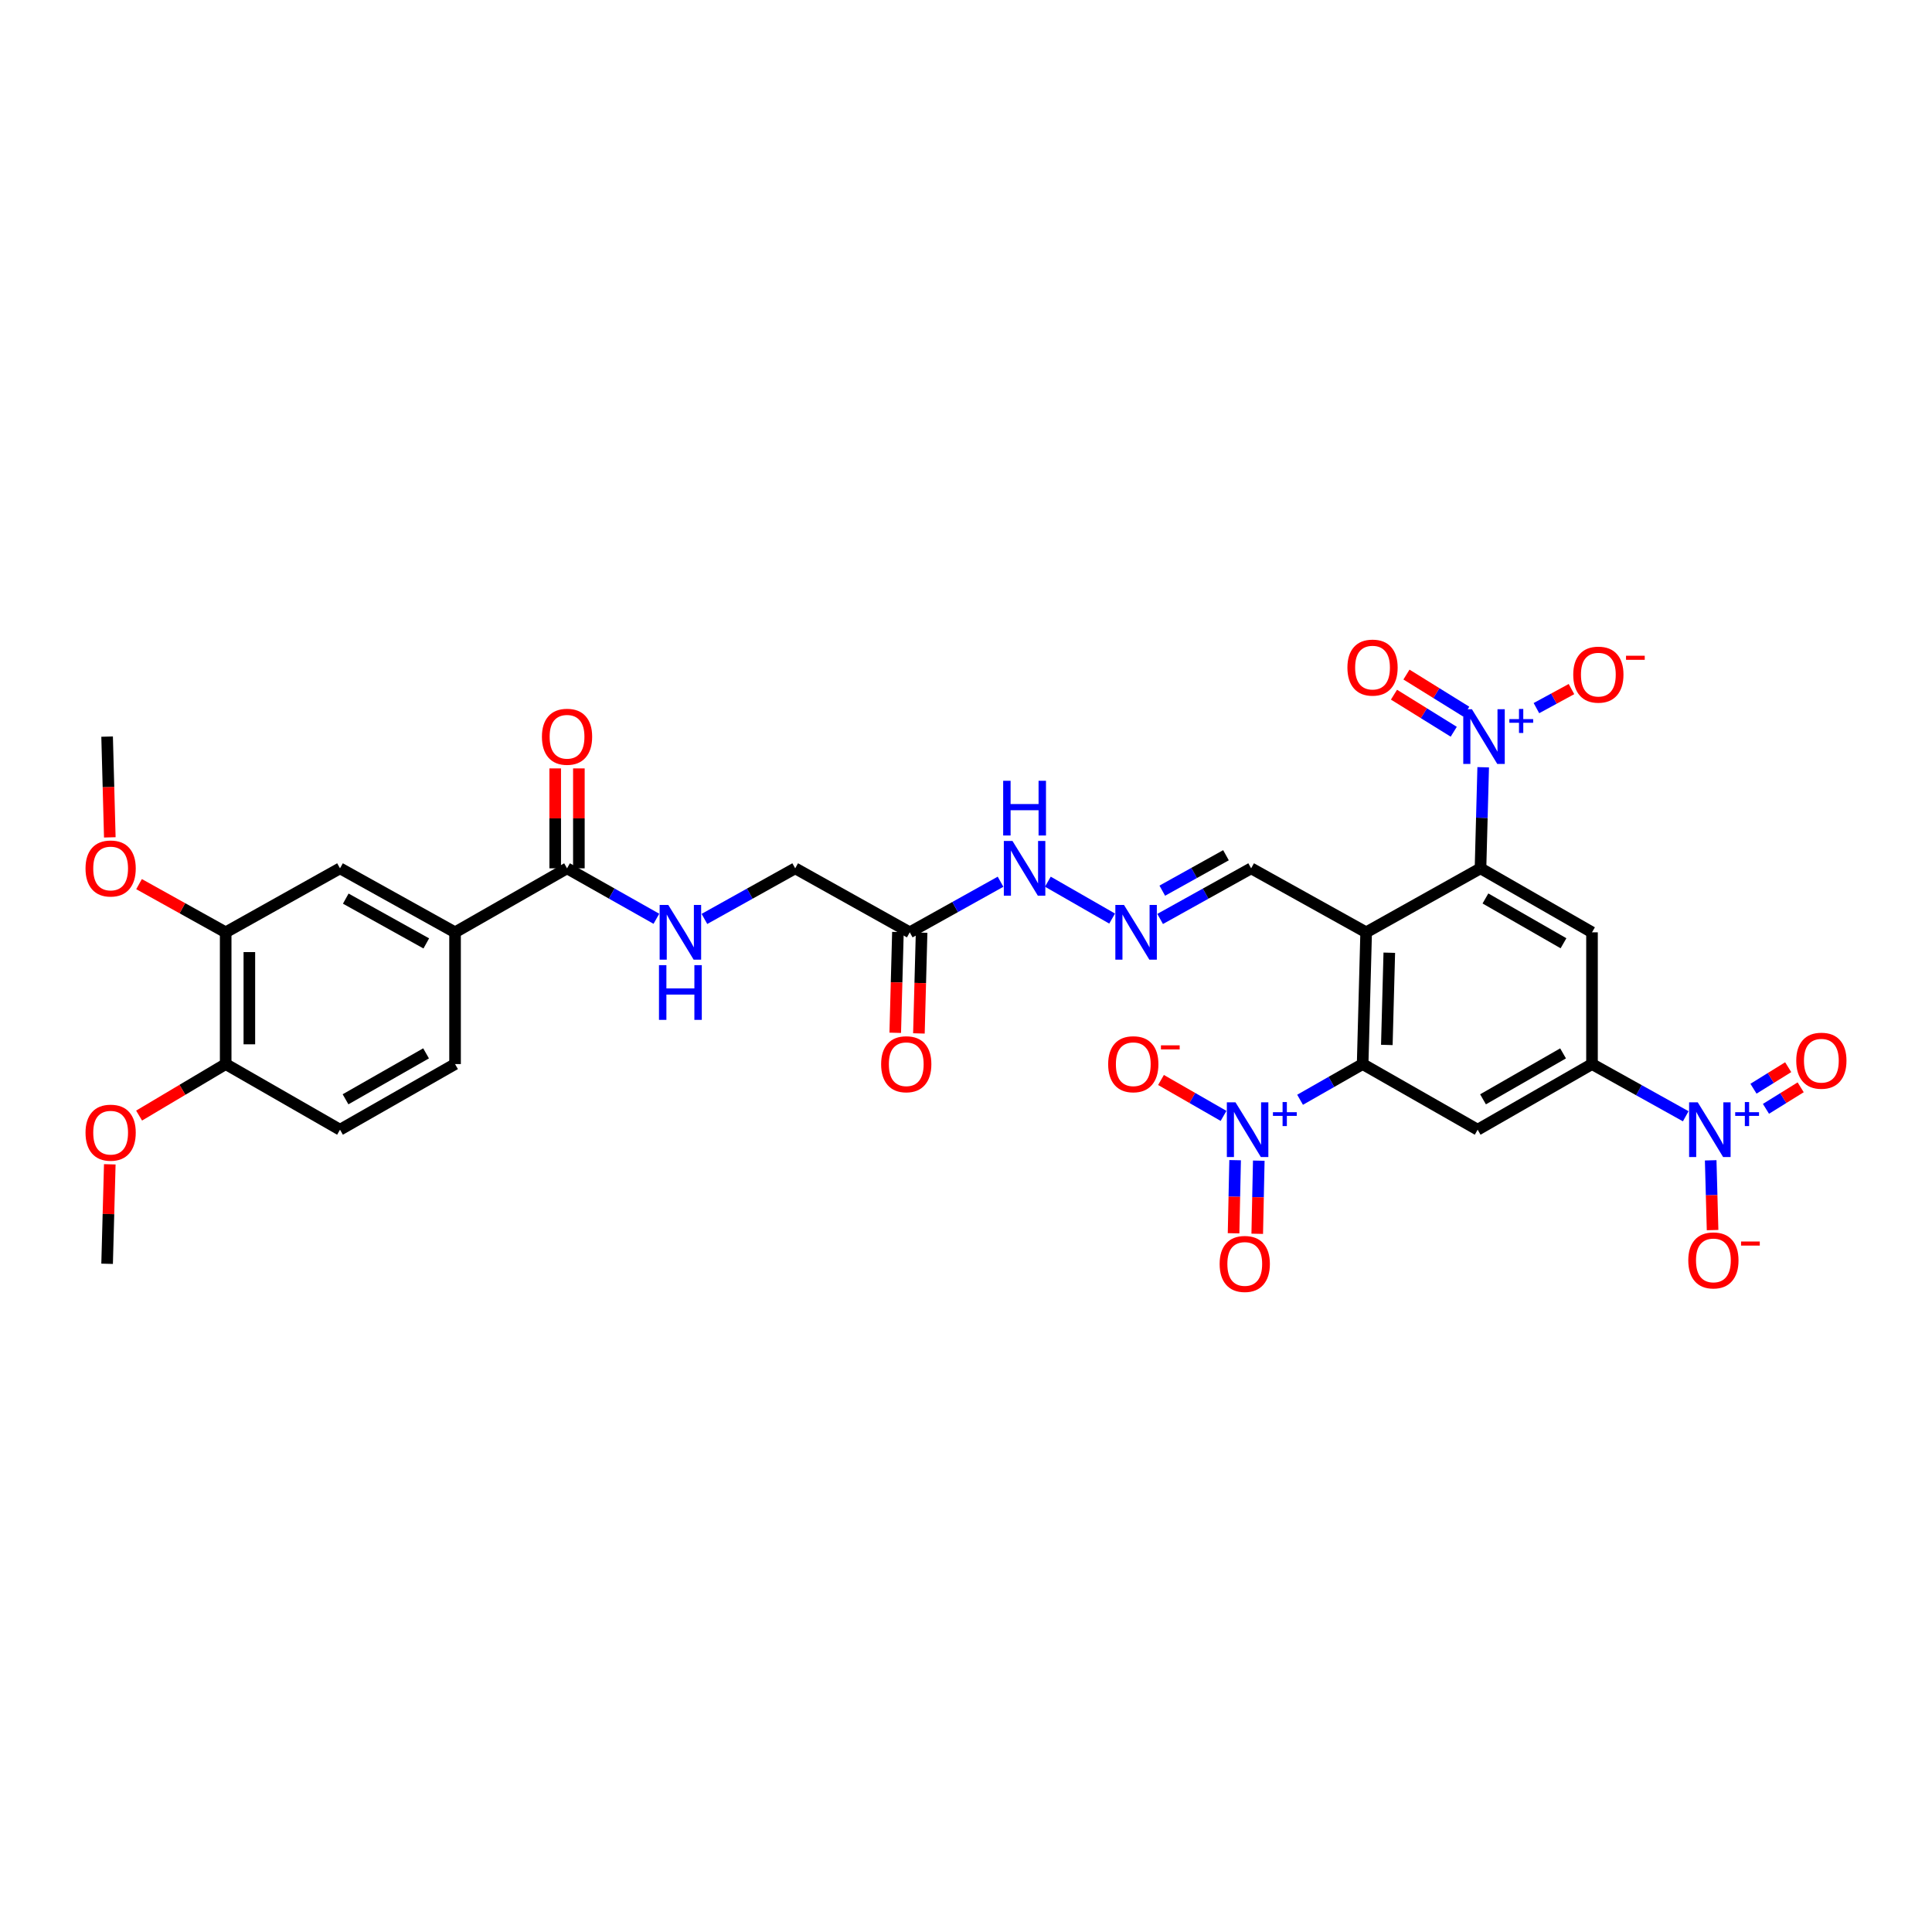 <?xml version='1.0' encoding='iso-8859-1'?>
<svg version='1.1' baseProfile='full'
              xmlns='http://www.w3.org/2000/svg'
                      xmlns:rdkit='http://www.rdkit.org/xml'
                      xmlns:xlink='http://www.w3.org/1999/xlink'
                  xml:space='preserve'
width='1000px' height='1000px' viewBox='0 0 1000 1000'>
<!-- END OF HEADER -->
<rect style='opacity:1.0;fill:#FFFFFF;stroke:none' width='1000' height='1000' x='0' y='0'> </rect>
<path class='bond-0' d='M 707.119,482.57 L 705.301,550.761' style='fill:none;fill-rule:evenodd;stroke:#000000;stroke-width:6px;stroke-linecap:butt;stroke-linejoin:miter;stroke-opacity:1' />
<path class='bond-0' d='M 719.096,493.125 L 717.823,540.859' style='fill:none;fill-rule:evenodd;stroke:#000000;stroke-width:6px;stroke-linecap:butt;stroke-linejoin:miter;stroke-opacity:1' />
<path class='bond-1' d='M 707.119,482.57 L 766.304,449.445' style='fill:none;fill-rule:evenodd;stroke:#000000;stroke-width:6px;stroke-linecap:butt;stroke-linejoin:miter;stroke-opacity:1' />
<path class='bond-18' d='M 707.119,482.57 L 647.587,449.445' style='fill:none;fill-rule:evenodd;stroke:#000000;stroke-width:6px;stroke-linecap:butt;stroke-linejoin:miter;stroke-opacity:1' />
<path class='bond-2' d='M 705.301,550.761 L 689.108,559.999' style='fill:none;fill-rule:evenodd;stroke:#000000;stroke-width:6px;stroke-linecap:butt;stroke-linejoin:miter;stroke-opacity:1' />
<path class='bond-2' d='M 689.108,559.999 L 672.915,569.237' style='fill:none;fill-rule:evenodd;stroke:#0000FF;stroke-width:6px;stroke-linecap:butt;stroke-linejoin:miter;stroke-opacity:1' />
<path class='bond-7' d='M 705.301,550.761 L 764.833,584.731' style='fill:none;fill-rule:evenodd;stroke:#000000;stroke-width:6px;stroke-linecap:butt;stroke-linejoin:miter;stroke-opacity:1' />
<path class='bond-3' d='M 766.304,449.445 L 767.001,423.285' style='fill:none;fill-rule:evenodd;stroke:#000000;stroke-width:6px;stroke-linecap:butt;stroke-linejoin:miter;stroke-opacity:1' />
<path class='bond-3' d='M 767.001,423.285 L 767.698,397.126' style='fill:none;fill-rule:evenodd;stroke:#0000FF;stroke-width:6px;stroke-linecap:butt;stroke-linejoin:miter;stroke-opacity:1' />
<path class='bond-6' d='M 766.304,449.445 L 824.018,482.57' style='fill:none;fill-rule:evenodd;stroke:#000000;stroke-width:6px;stroke-linecap:butt;stroke-linejoin:miter;stroke-opacity:1' />
<path class='bond-6' d='M 768.861,465.041 L 809.261,488.229' style='fill:none;fill-rule:evenodd;stroke:#000000;stroke-width:6px;stroke-linecap:butt;stroke-linejoin:miter;stroke-opacity:1' />
<path class='bond-16' d='M 633.31,577.586 L 617.121,568.292' style='fill:none;fill-rule:evenodd;stroke:#0000FF;stroke-width:6px;stroke-linecap:butt;stroke-linejoin:miter;stroke-opacity:1' />
<path class='bond-16' d='M 617.121,568.292 L 600.932,558.998' style='fill:none;fill-rule:evenodd;stroke:#FF0000;stroke-width:6px;stroke-linecap:butt;stroke-linejoin:miter;stroke-opacity:1' />
<path class='bond-20' d='M 639.294,600.497 L 638.893,619.421' style='fill:none;fill-rule:evenodd;stroke:#0000FF;stroke-width:6px;stroke-linecap:butt;stroke-linejoin:miter;stroke-opacity:1' />
<path class='bond-20' d='M 638.893,619.421 L 638.492,638.346' style='fill:none;fill-rule:evenodd;stroke:#FF0000;stroke-width:6px;stroke-linecap:butt;stroke-linejoin:miter;stroke-opacity:1' />
<path class='bond-20' d='M 651.545,600.756 L 651.144,619.681' style='fill:none;fill-rule:evenodd;stroke:#0000FF;stroke-width:6px;stroke-linecap:butt;stroke-linejoin:miter;stroke-opacity:1' />
<path class='bond-20' d='M 651.144,619.681 L 650.743,638.605' style='fill:none;fill-rule:evenodd;stroke:#FF0000;stroke-width:6px;stroke-linecap:butt;stroke-linejoin:miter;stroke-opacity:1' />
<path class='bond-15' d='M 795.25,366.523 L 804.322,361.595' style='fill:none;fill-rule:evenodd;stroke:#0000FF;stroke-width:6px;stroke-linecap:butt;stroke-linejoin:miter;stroke-opacity:1' />
<path class='bond-15' d='M 804.322,361.595 L 813.394,356.666' style='fill:none;fill-rule:evenodd;stroke:#FF0000;stroke-width:6px;stroke-linecap:butt;stroke-linejoin:miter;stroke-opacity:1' />
<path class='bond-19' d='M 758.914,368.339 L 743.448,358.745' style='fill:none;fill-rule:evenodd;stroke:#0000FF;stroke-width:6px;stroke-linecap:butt;stroke-linejoin:miter;stroke-opacity:1' />
<path class='bond-19' d='M 743.448,358.745 L 727.982,349.151' style='fill:none;fill-rule:evenodd;stroke:#FF0000;stroke-width:6px;stroke-linecap:butt;stroke-linejoin:miter;stroke-opacity:1' />
<path class='bond-19' d='M 752.454,378.751 L 736.988,369.157' style='fill:none;fill-rule:evenodd;stroke:#0000FF;stroke-width:6px;stroke-linecap:butt;stroke-linejoin:miter;stroke-opacity:1' />
<path class='bond-19' d='M 736.988,369.157 L 721.523,359.563' style='fill:none;fill-rule:evenodd;stroke:#FF0000;stroke-width:6px;stroke-linecap:butt;stroke-linejoin:miter;stroke-opacity:1' />
<path class='bond-4' d='M 872.535,577.778 L 848.276,564.27' style='fill:none;fill-rule:evenodd;stroke:#0000FF;stroke-width:6px;stroke-linecap:butt;stroke-linejoin:miter;stroke-opacity:1' />
<path class='bond-4' d='M 848.276,564.27 L 824.018,550.761' style='fill:none;fill-rule:evenodd;stroke:#000000;stroke-width:6px;stroke-linecap:butt;stroke-linejoin:miter;stroke-opacity:1' />
<path class='bond-17' d='M 885.45,600.581 L 885.939,618.635' style='fill:none;fill-rule:evenodd;stroke:#0000FF;stroke-width:6px;stroke-linecap:butt;stroke-linejoin:miter;stroke-opacity:1' />
<path class='bond-17' d='M 885.939,618.635 L 886.428,636.689' style='fill:none;fill-rule:evenodd;stroke:#FF0000;stroke-width:6px;stroke-linecap:butt;stroke-linejoin:miter;stroke-opacity:1' />
<path class='bond-21' d='M 914.058,573.931 L 923.042,568.36' style='fill:none;fill-rule:evenodd;stroke:#0000FF;stroke-width:6px;stroke-linecap:butt;stroke-linejoin:miter;stroke-opacity:1' />
<path class='bond-21' d='M 923.042,568.36 L 932.025,562.788' style='fill:none;fill-rule:evenodd;stroke:#FF0000;stroke-width:6px;stroke-linecap:butt;stroke-linejoin:miter;stroke-opacity:1' />
<path class='bond-21' d='M 907.6,563.518 L 916.583,557.946' style='fill:none;fill-rule:evenodd;stroke:#0000FF;stroke-width:6px;stroke-linecap:butt;stroke-linejoin:miter;stroke-opacity:1' />
<path class='bond-21' d='M 916.583,557.946 L 925.567,552.375' style='fill:none;fill-rule:evenodd;stroke:#FF0000;stroke-width:6px;stroke-linecap:butt;stroke-linejoin:miter;stroke-opacity:1' />
<path class='bond-5' d='M 824.018,550.761 L 824.018,482.57' style='fill:none;fill-rule:evenodd;stroke:#000000;stroke-width:6px;stroke-linecap:butt;stroke-linejoin:miter;stroke-opacity:1' />
<path class='bond-33' d='M 824.018,550.761 L 764.833,584.731' style='fill:none;fill-rule:evenodd;stroke:#000000;stroke-width:6px;stroke-linecap:butt;stroke-linejoin:miter;stroke-opacity:1' />
<path class='bond-33' d='M 809.041,545.229 L 767.611,569.008' style='fill:none;fill-rule:evenodd;stroke:#000000;stroke-width:6px;stroke-linecap:butt;stroke-linejoin:miter;stroke-opacity:1' />
<path class='bond-8' d='M 293.5,449.445 L 316.622,462.5' style='fill:none;fill-rule:evenodd;stroke:#000000;stroke-width:6px;stroke-linecap:butt;stroke-linejoin:miter;stroke-opacity:1' />
<path class='bond-8' d='M 316.622,462.5 L 339.743,475.555' style='fill:none;fill-rule:evenodd;stroke:#0000FF;stroke-width:6px;stroke-linecap:butt;stroke-linejoin:miter;stroke-opacity:1' />
<path class='bond-9' d='M 293.5,449.445 L 235.534,482.57' style='fill:none;fill-rule:evenodd;stroke:#000000;stroke-width:6px;stroke-linecap:butt;stroke-linejoin:miter;stroke-opacity:1' />
<path class='bond-24' d='M 299.627,449.445 L 299.627,423.585' style='fill:none;fill-rule:evenodd;stroke:#000000;stroke-width:6px;stroke-linecap:butt;stroke-linejoin:miter;stroke-opacity:1' />
<path class='bond-24' d='M 299.627,423.585 L 299.627,397.725' style='fill:none;fill-rule:evenodd;stroke:#FF0000;stroke-width:6px;stroke-linecap:butt;stroke-linejoin:miter;stroke-opacity:1' />
<path class='bond-24' d='M 287.374,449.445 L 287.374,423.585' style='fill:none;fill-rule:evenodd;stroke:#000000;stroke-width:6px;stroke-linecap:butt;stroke-linejoin:miter;stroke-opacity:1' />
<path class='bond-24' d='M 287.374,423.585 L 287.374,397.725' style='fill:none;fill-rule:evenodd;stroke:#FF0000;stroke-width:6px;stroke-linecap:butt;stroke-linejoin:miter;stroke-opacity:1' />
<path class='bond-12' d='M 235.534,482.57 L 175.989,449.445' style='fill:none;fill-rule:evenodd;stroke:#000000;stroke-width:6px;stroke-linecap:butt;stroke-linejoin:miter;stroke-opacity:1' />
<path class='bond-12' d='M 220.646,488.31 L 178.964,465.122' style='fill:none;fill-rule:evenodd;stroke:#000000;stroke-width:6px;stroke-linecap:butt;stroke-linejoin:miter;stroke-opacity:1' />
<path class='bond-26' d='M 235.534,482.57 L 235.534,550.761' style='fill:none;fill-rule:evenodd;stroke:#000000;stroke-width:6px;stroke-linecap:butt;stroke-linejoin:miter;stroke-opacity:1' />
<path class='bond-10' d='M 470.891,482.57 L 494.385,469.475' style='fill:none;fill-rule:evenodd;stroke:#000000;stroke-width:6px;stroke-linecap:butt;stroke-linejoin:miter;stroke-opacity:1' />
<path class='bond-10' d='M 494.385,469.475 L 517.88,456.379' style='fill:none;fill-rule:evenodd;stroke:#0000FF;stroke-width:6px;stroke-linecap:butt;stroke-linejoin:miter;stroke-opacity:1' />
<path class='bond-25' d='M 464.766,482.407 L 464.071,508.49' style='fill:none;fill-rule:evenodd;stroke:#000000;stroke-width:6px;stroke-linecap:butt;stroke-linejoin:miter;stroke-opacity:1' />
<path class='bond-25' d='M 464.071,508.49 L 463.376,534.573' style='fill:none;fill-rule:evenodd;stroke:#FF0000;stroke-width:6px;stroke-linecap:butt;stroke-linejoin:miter;stroke-opacity:1' />
<path class='bond-25' d='M 477.016,482.734 L 476.32,508.816' style='fill:none;fill-rule:evenodd;stroke:#000000;stroke-width:6px;stroke-linecap:butt;stroke-linejoin:miter;stroke-opacity:1' />
<path class='bond-25' d='M 476.32,508.816 L 475.625,534.899' style='fill:none;fill-rule:evenodd;stroke:#FF0000;stroke-width:6px;stroke-linecap:butt;stroke-linejoin:miter;stroke-opacity:1' />
<path class='bond-27' d='M 470.891,482.57 L 411.591,449.445' style='fill:none;fill-rule:evenodd;stroke:#000000;stroke-width:6px;stroke-linecap:butt;stroke-linejoin:miter;stroke-opacity:1' />
<path class='bond-11' d='M 364.609,475.635 L 388.1,462.54' style='fill:none;fill-rule:evenodd;stroke:#0000FF;stroke-width:6px;stroke-linecap:butt;stroke-linejoin:miter;stroke-opacity:1' />
<path class='bond-11' d='M 388.1,462.54 L 411.591,449.445' style='fill:none;fill-rule:evenodd;stroke:#000000;stroke-width:6px;stroke-linecap:butt;stroke-linejoin:miter;stroke-opacity:1' />
<path class='bond-14' d='M 175.989,449.445 L 116.811,482.57' style='fill:none;fill-rule:evenodd;stroke:#000000;stroke-width:6px;stroke-linecap:butt;stroke-linejoin:miter;stroke-opacity:1' />
<path class='bond-13' d='M 600.485,475.648 L 624.036,462.546' style='fill:none;fill-rule:evenodd;stroke:#0000FF;stroke-width:6px;stroke-linecap:butt;stroke-linejoin:miter;stroke-opacity:1' />
<path class='bond-13' d='M 624.036,462.546 L 647.587,449.445' style='fill:none;fill-rule:evenodd;stroke:#000000;stroke-width:6px;stroke-linecap:butt;stroke-linejoin:miter;stroke-opacity:1' />
<path class='bond-13' d='M 601.594,461.009 L 618.079,451.838' style='fill:none;fill-rule:evenodd;stroke:#0000FF;stroke-width:6px;stroke-linecap:butt;stroke-linejoin:miter;stroke-opacity:1' />
<path class='bond-13' d='M 618.079,451.838 L 634.565,442.667' style='fill:none;fill-rule:evenodd;stroke:#000000;stroke-width:6px;stroke-linecap:butt;stroke-linejoin:miter;stroke-opacity:1' />
<path class='bond-22' d='M 575.638,475.452 L 542.367,456.358' style='fill:none;fill-rule:evenodd;stroke:#0000FF;stroke-width:6px;stroke-linecap:butt;stroke-linejoin:miter;stroke-opacity:1' />
<path class='bond-29' d='M 116.811,482.57 L 94.39,470.097' style='fill:none;fill-rule:evenodd;stroke:#000000;stroke-width:6px;stroke-linecap:butt;stroke-linejoin:miter;stroke-opacity:1' />
<path class='bond-29' d='M 94.39,470.097 L 71.969,457.624' style='fill:none;fill-rule:evenodd;stroke:#FF0000;stroke-width:6px;stroke-linecap:butt;stroke-linejoin:miter;stroke-opacity:1' />
<path class='bond-34' d='M 116.811,482.57 L 116.811,550.761' style='fill:none;fill-rule:evenodd;stroke:#000000;stroke-width:6px;stroke-linecap:butt;stroke-linejoin:miter;stroke-opacity:1' />
<path class='bond-34' d='M 129.065,492.799 L 129.065,540.533' style='fill:none;fill-rule:evenodd;stroke:#000000;stroke-width:6px;stroke-linecap:butt;stroke-linejoin:miter;stroke-opacity:1' />
<path class='bond-23' d='M 116.811,550.761 L 175.989,584.731' style='fill:none;fill-rule:evenodd;stroke:#000000;stroke-width:6px;stroke-linecap:butt;stroke-linejoin:miter;stroke-opacity:1' />
<path class='bond-30' d='M 116.811,550.761 L 94.404,564.092' style='fill:none;fill-rule:evenodd;stroke:#000000;stroke-width:6px;stroke-linecap:butt;stroke-linejoin:miter;stroke-opacity:1' />
<path class='bond-30' d='M 94.404,564.092 L 71.998,577.423' style='fill:none;fill-rule:evenodd;stroke:#FF0000;stroke-width:6px;stroke-linecap:butt;stroke-linejoin:miter;stroke-opacity:1' />
<path class='bond-28' d='M 235.534,550.761 L 175.989,584.731' style='fill:none;fill-rule:evenodd;stroke:#000000;stroke-width:6px;stroke-linecap:butt;stroke-linejoin:miter;stroke-opacity:1' />
<path class='bond-28' d='M 220.531,545.213 L 178.849,568.992' style='fill:none;fill-rule:evenodd;stroke:#000000;stroke-width:6px;stroke-linecap:butt;stroke-linejoin:miter;stroke-opacity:1' />
<path class='bond-31' d='M 56.837,433.42 L 56.139,407.34' style='fill:none;fill-rule:evenodd;stroke:#FF0000;stroke-width:6px;stroke-linecap:butt;stroke-linejoin:miter;stroke-opacity:1' />
<path class='bond-31' d='M 56.139,407.34 L 55.441,381.261' style='fill:none;fill-rule:evenodd;stroke:#000000;stroke-width:6px;stroke-linecap:butt;stroke-linejoin:miter;stroke-opacity:1' />
<path class='bond-32' d='M 56.824,602.647 L 56.132,628.39' style='fill:none;fill-rule:evenodd;stroke:#FF0000;stroke-width:6px;stroke-linecap:butt;stroke-linejoin:miter;stroke-opacity:1' />
<path class='bond-32' d='M 56.132,628.39 L 55.441,654.134' style='fill:none;fill-rule:evenodd;stroke:#000000;stroke-width:6px;stroke-linecap:butt;stroke-linejoin:miter;stroke-opacity:1' />
<path  class='atom-3' d='M 639.496 570.571
L 648.776 585.571
Q 649.696 587.051, 651.176 589.731
Q 652.656 592.411, 652.736 592.571
L 652.736 570.571
L 656.496 570.571
L 656.496 598.891
L 652.616 598.891
L 642.656 582.491
Q 641.496 580.571, 640.256 578.371
Q 639.056 576.171, 638.696 575.491
L 638.696 598.891
L 635.016 598.891
L 635.016 570.571
L 639.496 570.571
' fill='#0000FF'/>
<path  class='atom-3' d='M 658.872 575.676
L 663.862 575.676
L 663.862 570.422
L 666.079 570.422
L 666.079 575.676
L 671.201 575.676
L 671.201 577.576
L 666.079 577.576
L 666.079 582.856
L 663.862 582.856
L 663.862 577.576
L 658.872 577.576
L 658.872 575.676
' fill='#0000FF'/>
<path  class='atom-4' d='M 761.861 367.101
L 771.141 382.101
Q 772.061 383.581, 773.541 386.261
Q 775.021 388.941, 775.101 389.101
L 775.101 367.101
L 778.861 367.101
L 778.861 395.421
L 774.981 395.421
L 765.021 379.021
Q 763.861 377.101, 762.621 374.901
Q 761.421 372.701, 761.061 372.021
L 761.061 395.421
L 757.381 395.421
L 757.381 367.101
L 761.861 367.101
' fill='#0000FF'/>
<path  class='atom-4' d='M 781.237 372.205
L 786.227 372.205
L 786.227 366.952
L 788.445 366.952
L 788.445 372.205
L 793.566 372.205
L 793.566 374.106
L 788.445 374.106
L 788.445 379.386
L 786.227 379.386
L 786.227 374.106
L 781.237 374.106
L 781.237 372.205
' fill='#0000FF'/>
<path  class='atom-5' d='M 878.76 570.571
L 888.04 585.571
Q 888.96 587.051, 890.44 589.731
Q 891.92 592.411, 892 592.571
L 892 570.571
L 895.76 570.571
L 895.76 598.891
L 891.88 598.891
L 881.92 582.491
Q 880.76 580.571, 879.52 578.371
Q 878.32 576.171, 877.96 575.491
L 877.96 598.891
L 874.28 598.891
L 874.28 570.571
L 878.76 570.571
' fill='#0000FF'/>
<path  class='atom-5' d='M 898.136 575.676
L 903.126 575.676
L 903.126 570.422
L 905.343 570.422
L 905.343 575.676
L 910.465 575.676
L 910.465 577.576
L 905.343 577.576
L 905.343 582.856
L 903.126 582.856
L 903.126 577.576
L 898.136 577.576
L 898.136 575.676
' fill='#0000FF'/>
<path  class='atom-12' d='M 345.908 468.41
L 355.188 483.41
Q 356.108 484.89, 357.588 487.57
Q 359.068 490.25, 359.148 490.41
L 359.148 468.41
L 362.908 468.41
L 362.908 496.73
L 359.028 496.73
L 349.068 480.33
Q 347.908 478.41, 346.668 476.21
Q 345.468 474.01, 345.108 473.33
L 345.108 496.73
L 341.428 496.73
L 341.428 468.41
L 345.908 468.41
' fill='#0000FF'/>
<path  class='atom-12' d='M 341.088 499.562
L 344.928 499.562
L 344.928 511.602
L 359.408 511.602
L 359.408 499.562
L 363.248 499.562
L 363.248 527.882
L 359.408 527.882
L 359.408 514.802
L 344.928 514.802
L 344.928 527.882
L 341.088 527.882
L 341.088 499.562
' fill='#0000FF'/>
<path  class='atom-14' d='M 581.782 468.41
L 591.062 483.41
Q 591.982 484.89, 593.462 487.57
Q 594.942 490.25, 595.022 490.41
L 595.022 468.41
L 598.782 468.41
L 598.782 496.73
L 594.902 496.73
L 584.942 480.33
Q 583.782 478.41, 582.542 476.21
Q 581.342 474.01, 580.982 473.33
L 580.982 496.73
L 577.302 496.73
L 577.302 468.41
L 581.782 468.41
' fill='#0000FF'/>
<path  class='atom-16' d='M 814.306 349.189
Q 814.306 342.389, 817.666 338.589
Q 821.026 334.789, 827.306 334.789
Q 833.586 334.789, 836.946 338.589
Q 840.306 342.389, 840.306 349.189
Q 840.306 356.069, 836.906 359.989
Q 833.506 363.869, 827.306 363.869
Q 821.066 363.869, 817.666 359.989
Q 814.306 356.109, 814.306 349.189
M 827.306 360.669
Q 831.626 360.669, 833.946 357.789
Q 836.306 354.869, 836.306 349.189
Q 836.306 343.629, 833.946 340.829
Q 831.626 337.989, 827.306 337.989
Q 822.986 337.989, 820.626 340.789
Q 818.306 343.589, 818.306 349.189
Q 818.306 354.909, 820.626 357.789
Q 822.986 360.669, 827.306 360.669
' fill='#FF0000'/>
<path  class='atom-16' d='M 841.626 339.411
L 851.315 339.411
L 851.315 341.523
L 841.626 341.523
L 841.626 339.411
' fill='#FF0000'/>
<path  class='atom-17' d='M 573.585 550.841
Q 573.585 544.041, 576.945 540.241
Q 580.305 536.441, 586.585 536.441
Q 592.865 536.441, 596.225 540.241
Q 599.585 544.041, 599.585 550.841
Q 599.585 557.721, 596.185 561.641
Q 592.785 565.521, 586.585 565.521
Q 580.345 565.521, 576.945 561.641
Q 573.585 557.761, 573.585 550.841
M 586.585 562.321
Q 590.905 562.321, 593.225 559.441
Q 595.585 556.521, 595.585 550.841
Q 595.585 545.281, 593.225 542.481
Q 590.905 539.641, 586.585 539.641
Q 582.265 539.641, 579.905 542.441
Q 577.585 545.241, 577.585 550.841
Q 577.585 556.561, 579.905 559.441
Q 582.265 562.321, 586.585 562.321
' fill='#FF0000'/>
<path  class='atom-17' d='M 600.905 541.064
L 610.594 541.064
L 610.594 543.176
L 600.905 543.176
L 600.905 541.064
' fill='#FF0000'/>
<path  class='atom-18' d='M 873.851 652.382
Q 873.851 645.582, 877.211 641.782
Q 880.571 637.982, 886.851 637.982
Q 893.131 637.982, 896.491 641.782
Q 899.851 645.582, 899.851 652.382
Q 899.851 659.262, 896.451 663.182
Q 893.051 667.062, 886.851 667.062
Q 880.611 667.062, 877.211 663.182
Q 873.851 659.302, 873.851 652.382
M 886.851 663.862
Q 891.171 663.862, 893.491 660.982
Q 895.851 658.062, 895.851 652.382
Q 895.851 646.822, 893.491 644.022
Q 891.171 641.182, 886.851 641.182
Q 882.531 641.182, 880.171 643.982
Q 877.851 646.782, 877.851 652.382
Q 877.851 658.102, 880.171 660.982
Q 882.531 663.862, 886.851 663.862
' fill='#FF0000'/>
<path  class='atom-18' d='M 901.171 642.605
L 910.86 642.605
L 910.86 644.717
L 901.171 644.717
L 901.171 642.605
' fill='#FF0000'/>
<path  class='atom-20' d='M 697.421 345.547
Q 697.421 338.747, 700.781 334.947
Q 704.141 331.147, 710.421 331.147
Q 716.701 331.147, 720.061 334.947
Q 723.421 338.747, 723.421 345.547
Q 723.421 352.427, 720.021 356.347
Q 716.621 360.227, 710.421 360.227
Q 704.181 360.227, 700.781 356.347
Q 697.421 352.467, 697.421 345.547
M 710.421 357.027
Q 714.741 357.027, 717.061 354.147
Q 719.421 351.227, 719.421 345.547
Q 719.421 339.987, 717.061 337.187
Q 714.741 334.347, 710.421 334.347
Q 706.101 334.347, 703.741 337.147
Q 701.421 339.947, 701.421 345.547
Q 701.421 351.267, 703.741 354.147
Q 706.101 357.027, 710.421 357.027
' fill='#FF0000'/>
<path  class='atom-21' d='M 631.286 654.214
Q 631.286 647.414, 634.646 643.614
Q 638.006 639.814, 644.286 639.814
Q 650.566 639.814, 653.926 643.614
Q 657.286 647.414, 657.286 654.214
Q 657.286 661.094, 653.886 665.014
Q 650.486 668.894, 644.286 668.894
Q 638.046 668.894, 634.646 665.014
Q 631.286 661.134, 631.286 654.214
M 644.286 665.694
Q 648.606 665.694, 650.926 662.814
Q 653.286 659.894, 653.286 654.214
Q 653.286 648.654, 650.926 645.854
Q 648.606 643.014, 644.286 643.014
Q 639.966 643.014, 637.606 645.814
Q 635.286 648.614, 635.286 654.214
Q 635.286 659.934, 637.606 662.814
Q 639.966 665.694, 644.286 665.694
' fill='#FF0000'/>
<path  class='atom-22' d='M 929.734 549.017
Q 929.734 542.217, 933.094 538.417
Q 936.454 534.617, 942.734 534.617
Q 949.014 534.617, 952.374 538.417
Q 955.734 542.217, 955.734 549.017
Q 955.734 555.897, 952.334 559.817
Q 948.934 563.697, 942.734 563.697
Q 936.494 563.697, 933.094 559.817
Q 929.734 555.937, 929.734 549.017
M 942.734 560.497
Q 947.054 560.497, 949.374 557.617
Q 951.734 554.697, 951.734 549.017
Q 951.734 543.457, 949.374 540.657
Q 947.054 537.817, 942.734 537.817
Q 938.414 537.817, 936.054 540.617
Q 933.734 543.417, 933.734 549.017
Q 933.734 554.737, 936.054 557.617
Q 938.414 560.497, 942.734 560.497
' fill='#FF0000'/>
<path  class='atom-23' d='M 524.061 435.285
L 533.341 450.285
Q 534.261 451.765, 535.741 454.445
Q 537.221 457.125, 537.301 457.285
L 537.301 435.285
L 541.061 435.285
L 541.061 463.605
L 537.181 463.605
L 527.221 447.205
Q 526.061 445.285, 524.821 443.085
Q 523.621 440.885, 523.261 440.205
L 523.261 463.605
L 519.581 463.605
L 519.581 435.285
L 524.061 435.285
' fill='#0000FF'/>
<path  class='atom-23' d='M 519.241 404.133
L 523.081 404.133
L 523.081 416.173
L 537.561 416.173
L 537.561 404.133
L 541.401 404.133
L 541.401 432.453
L 537.561 432.453
L 537.561 419.373
L 523.081 419.373
L 523.081 432.453
L 519.241 432.453
L 519.241 404.133
' fill='#0000FF'/>
<path  class='atom-25' d='M 280.5 381.341
Q 280.5 374.541, 283.86 370.741
Q 287.22 366.941, 293.5 366.941
Q 299.78 366.941, 303.14 370.741
Q 306.5 374.541, 306.5 381.341
Q 306.5 388.221, 303.1 392.141
Q 299.7 396.021, 293.5 396.021
Q 287.26 396.021, 283.86 392.141
Q 280.5 388.261, 280.5 381.341
M 293.5 392.821
Q 297.82 392.821, 300.14 389.941
Q 302.5 387.021, 302.5 381.341
Q 302.5 375.781, 300.14 372.981
Q 297.82 370.141, 293.5 370.141
Q 289.18 370.141, 286.82 372.941
Q 284.5 375.741, 284.5 381.341
Q 284.5 387.061, 286.82 389.941
Q 289.18 392.821, 293.5 392.821
' fill='#FF0000'/>
<path  class='atom-26' d='M 456.073 550.841
Q 456.073 544.041, 459.433 540.241
Q 462.793 536.441, 469.073 536.441
Q 475.353 536.441, 478.713 540.241
Q 482.073 544.041, 482.073 550.841
Q 482.073 557.721, 478.673 561.641
Q 475.273 565.521, 469.073 565.521
Q 462.833 565.521, 459.433 561.641
Q 456.073 557.761, 456.073 550.841
M 469.073 562.321
Q 473.393 562.321, 475.713 559.441
Q 478.073 556.521, 478.073 550.841
Q 478.073 545.281, 475.713 542.481
Q 473.393 539.641, 469.073 539.641
Q 464.753 539.641, 462.393 542.441
Q 460.073 545.241, 460.073 550.841
Q 460.073 556.561, 462.393 559.441
Q 464.753 562.321, 469.073 562.321
' fill='#FF0000'/>
<path  class='atom-30' d='M 44.266 449.525
Q 44.266 442.725, 47.626 438.925
Q 50.986 435.125, 57.266 435.125
Q 63.545 435.125, 66.906 438.925
Q 70.266 442.725, 70.266 449.525
Q 70.266 456.405, 66.865 460.325
Q 63.465 464.205, 57.266 464.205
Q 51.026 464.205, 47.626 460.325
Q 44.266 456.445, 44.266 449.525
M 57.266 461.005
Q 61.586 461.005, 63.906 458.125
Q 66.266 455.205, 66.266 449.525
Q 66.266 443.965, 63.906 441.165
Q 61.586 438.325, 57.266 438.325
Q 52.946 438.325, 50.586 441.125
Q 48.266 443.925, 48.266 449.525
Q 48.266 455.245, 50.586 458.125
Q 52.946 461.005, 57.266 461.005
' fill='#FF0000'/>
<path  class='atom-31' d='M 44.266 586.268
Q 44.266 579.468, 47.626 575.668
Q 50.986 571.868, 57.266 571.868
Q 63.545 571.868, 66.906 575.668
Q 70.266 579.468, 70.266 586.268
Q 70.266 593.148, 66.865 597.068
Q 63.465 600.948, 57.266 600.948
Q 51.026 600.948, 47.626 597.068
Q 44.266 593.188, 44.266 586.268
M 57.266 597.748
Q 61.586 597.748, 63.906 594.868
Q 66.266 591.948, 66.266 586.268
Q 66.266 580.708, 63.906 577.908
Q 61.586 575.068, 57.266 575.068
Q 52.946 575.068, 50.586 577.868
Q 48.266 580.668, 48.266 586.268
Q 48.266 591.988, 50.586 594.868
Q 52.946 597.748, 57.266 597.748
' fill='#FF0000'/>
</svg>

